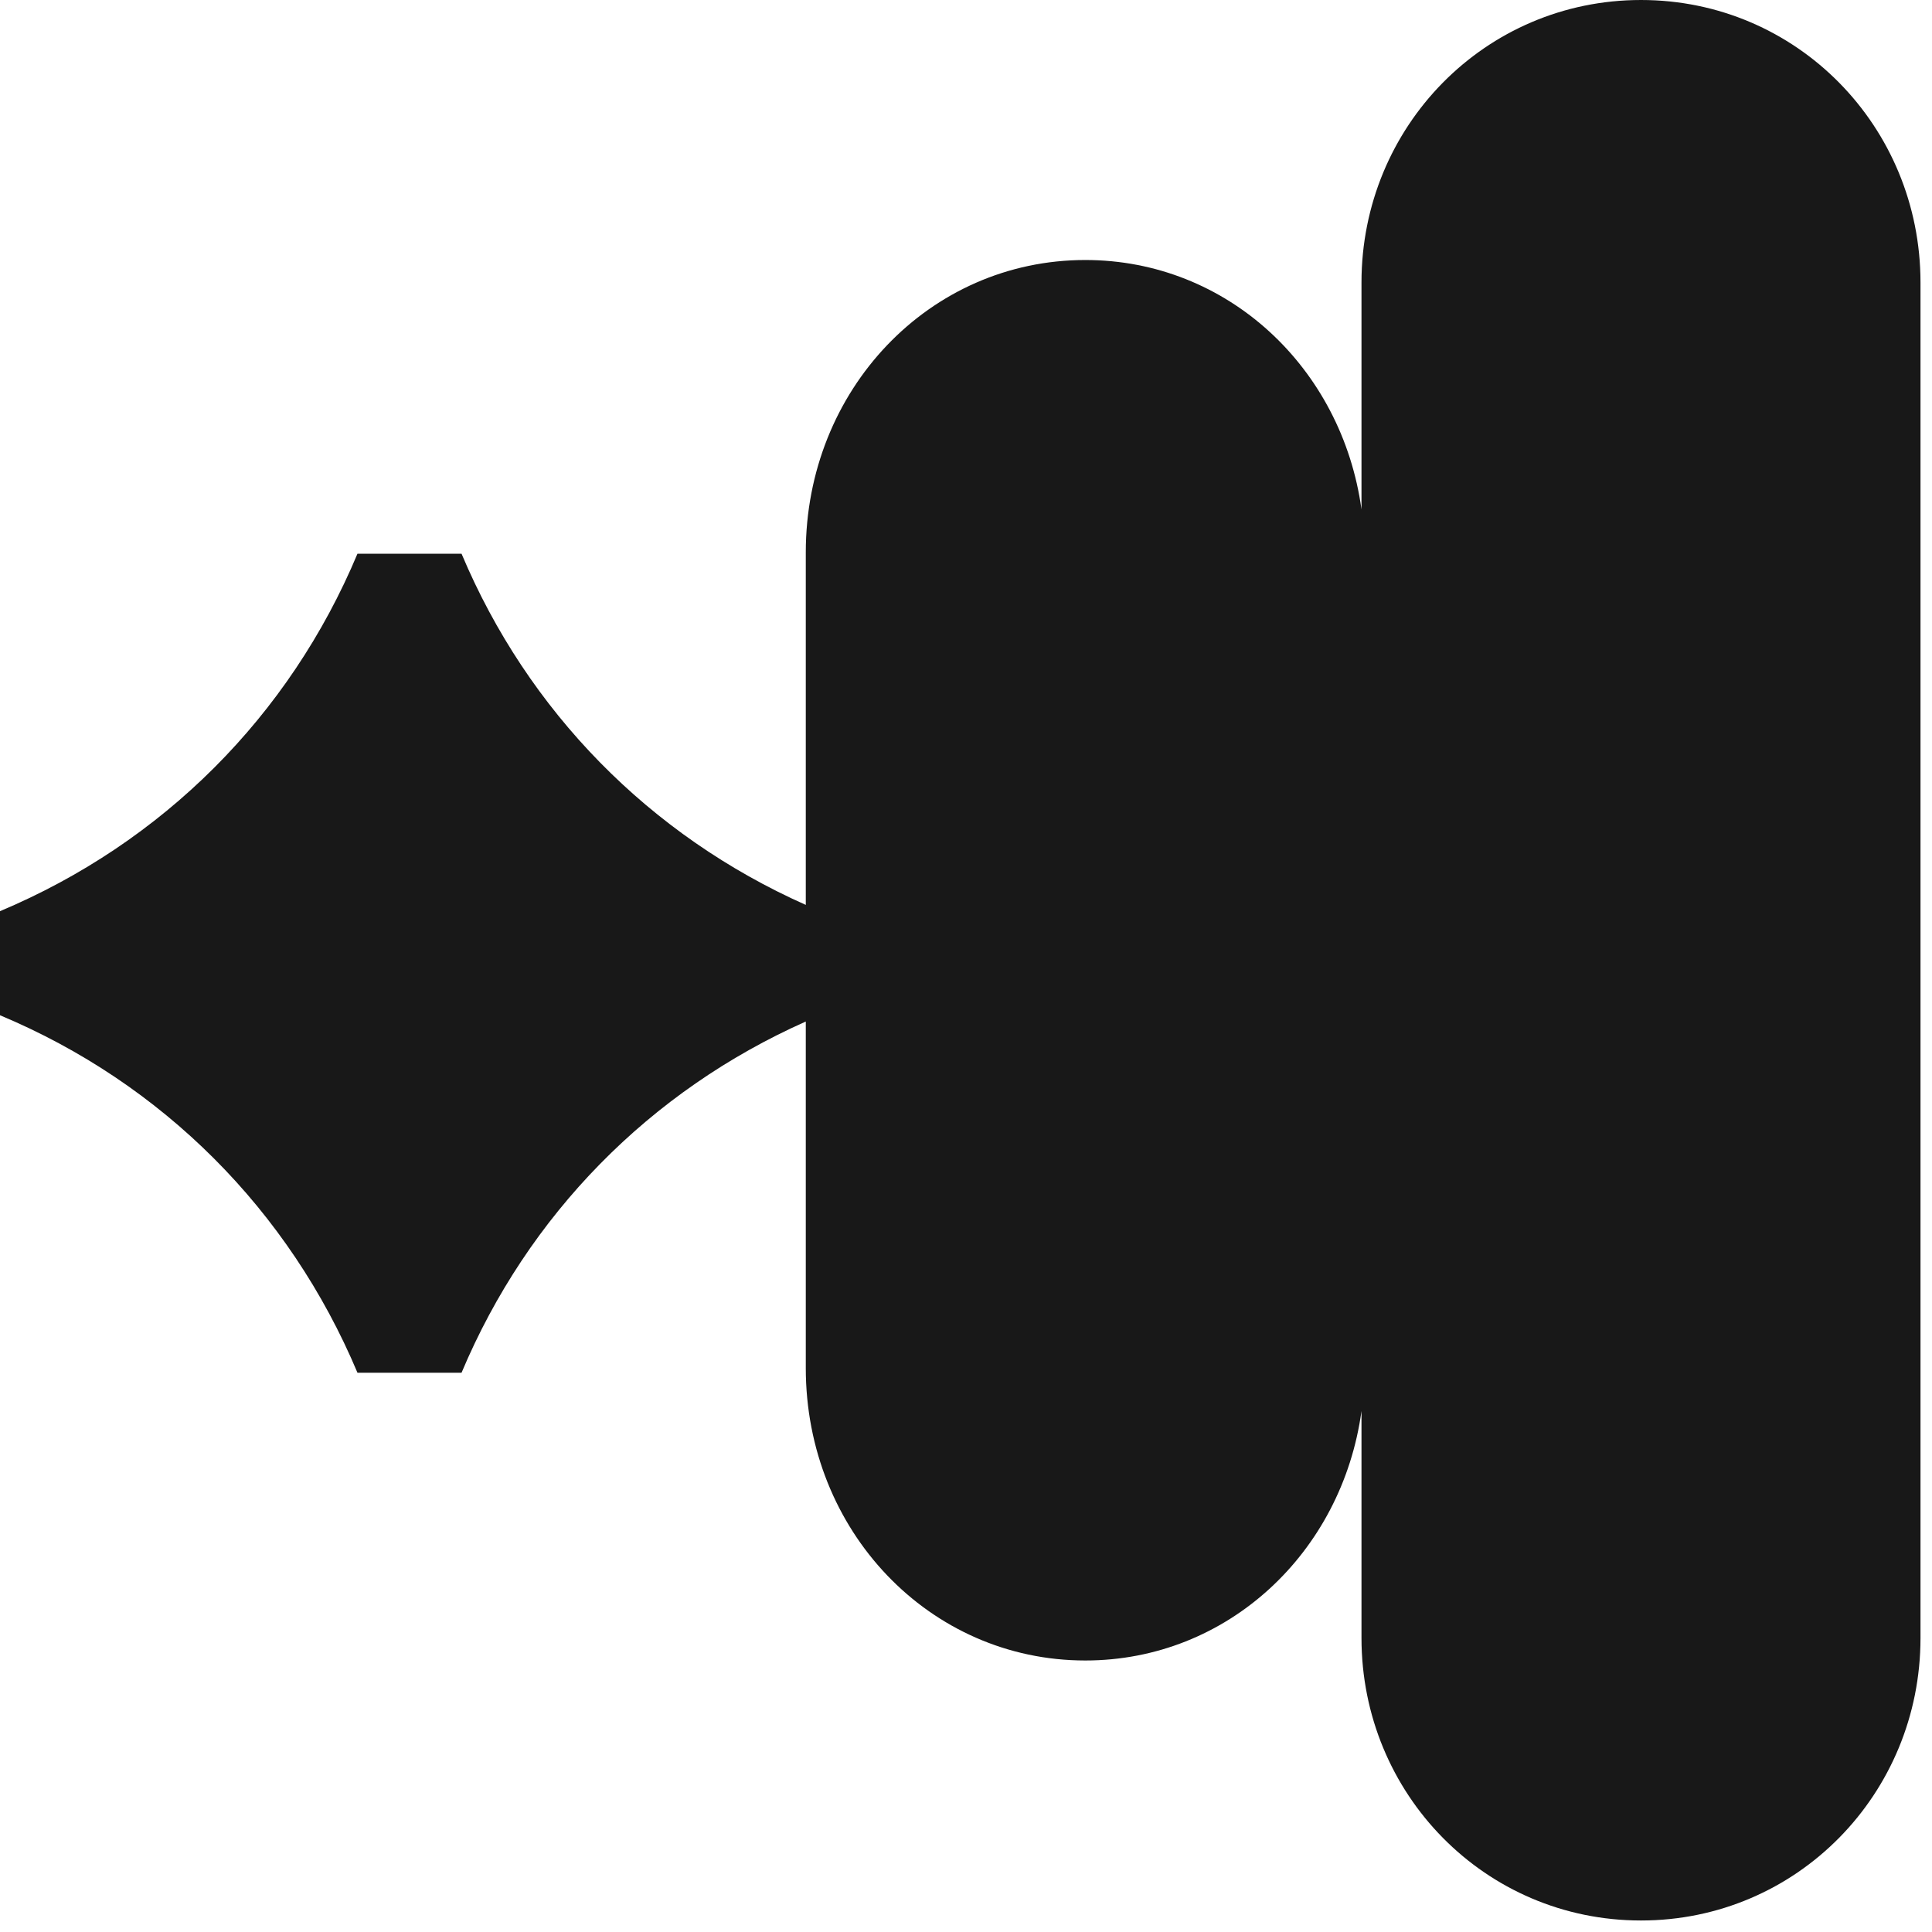 <svg width="159" height="159" viewBox="0 0 159 159" fill="none" xmlns="http://www.w3.org/2000/svg">
<path d="M135.051 0C122.217 0 112.048 10.414 112.048 23.247V41.926C110.444 30.262 101.009 21.398 89.318 21.398C76.484 21.398 66.315 32.084 66.315 45.461V74.472C53.482 68.762 43.449 58.566 37.984 45.57H29.419C23.818 58.947 13.377 69.361 0 74.989V83.553C13.377 89.155 23.791 99.595 29.419 112.973H37.984C43.449 99.976 53.482 89.78 66.315 84.07V112.592C66.315 125.969 76.484 136.655 89.318 136.655C101.009 136.655 110.444 127.791 112.048 116.127V134.806C112.048 147.639 122.217 158.053 135.051 158.053C147.884 158.053 158.053 147.639 158.053 134.806V23.247C158.053 10.414 147.884 0 135.051 0Z" fill="#181818"/>
</svg>
